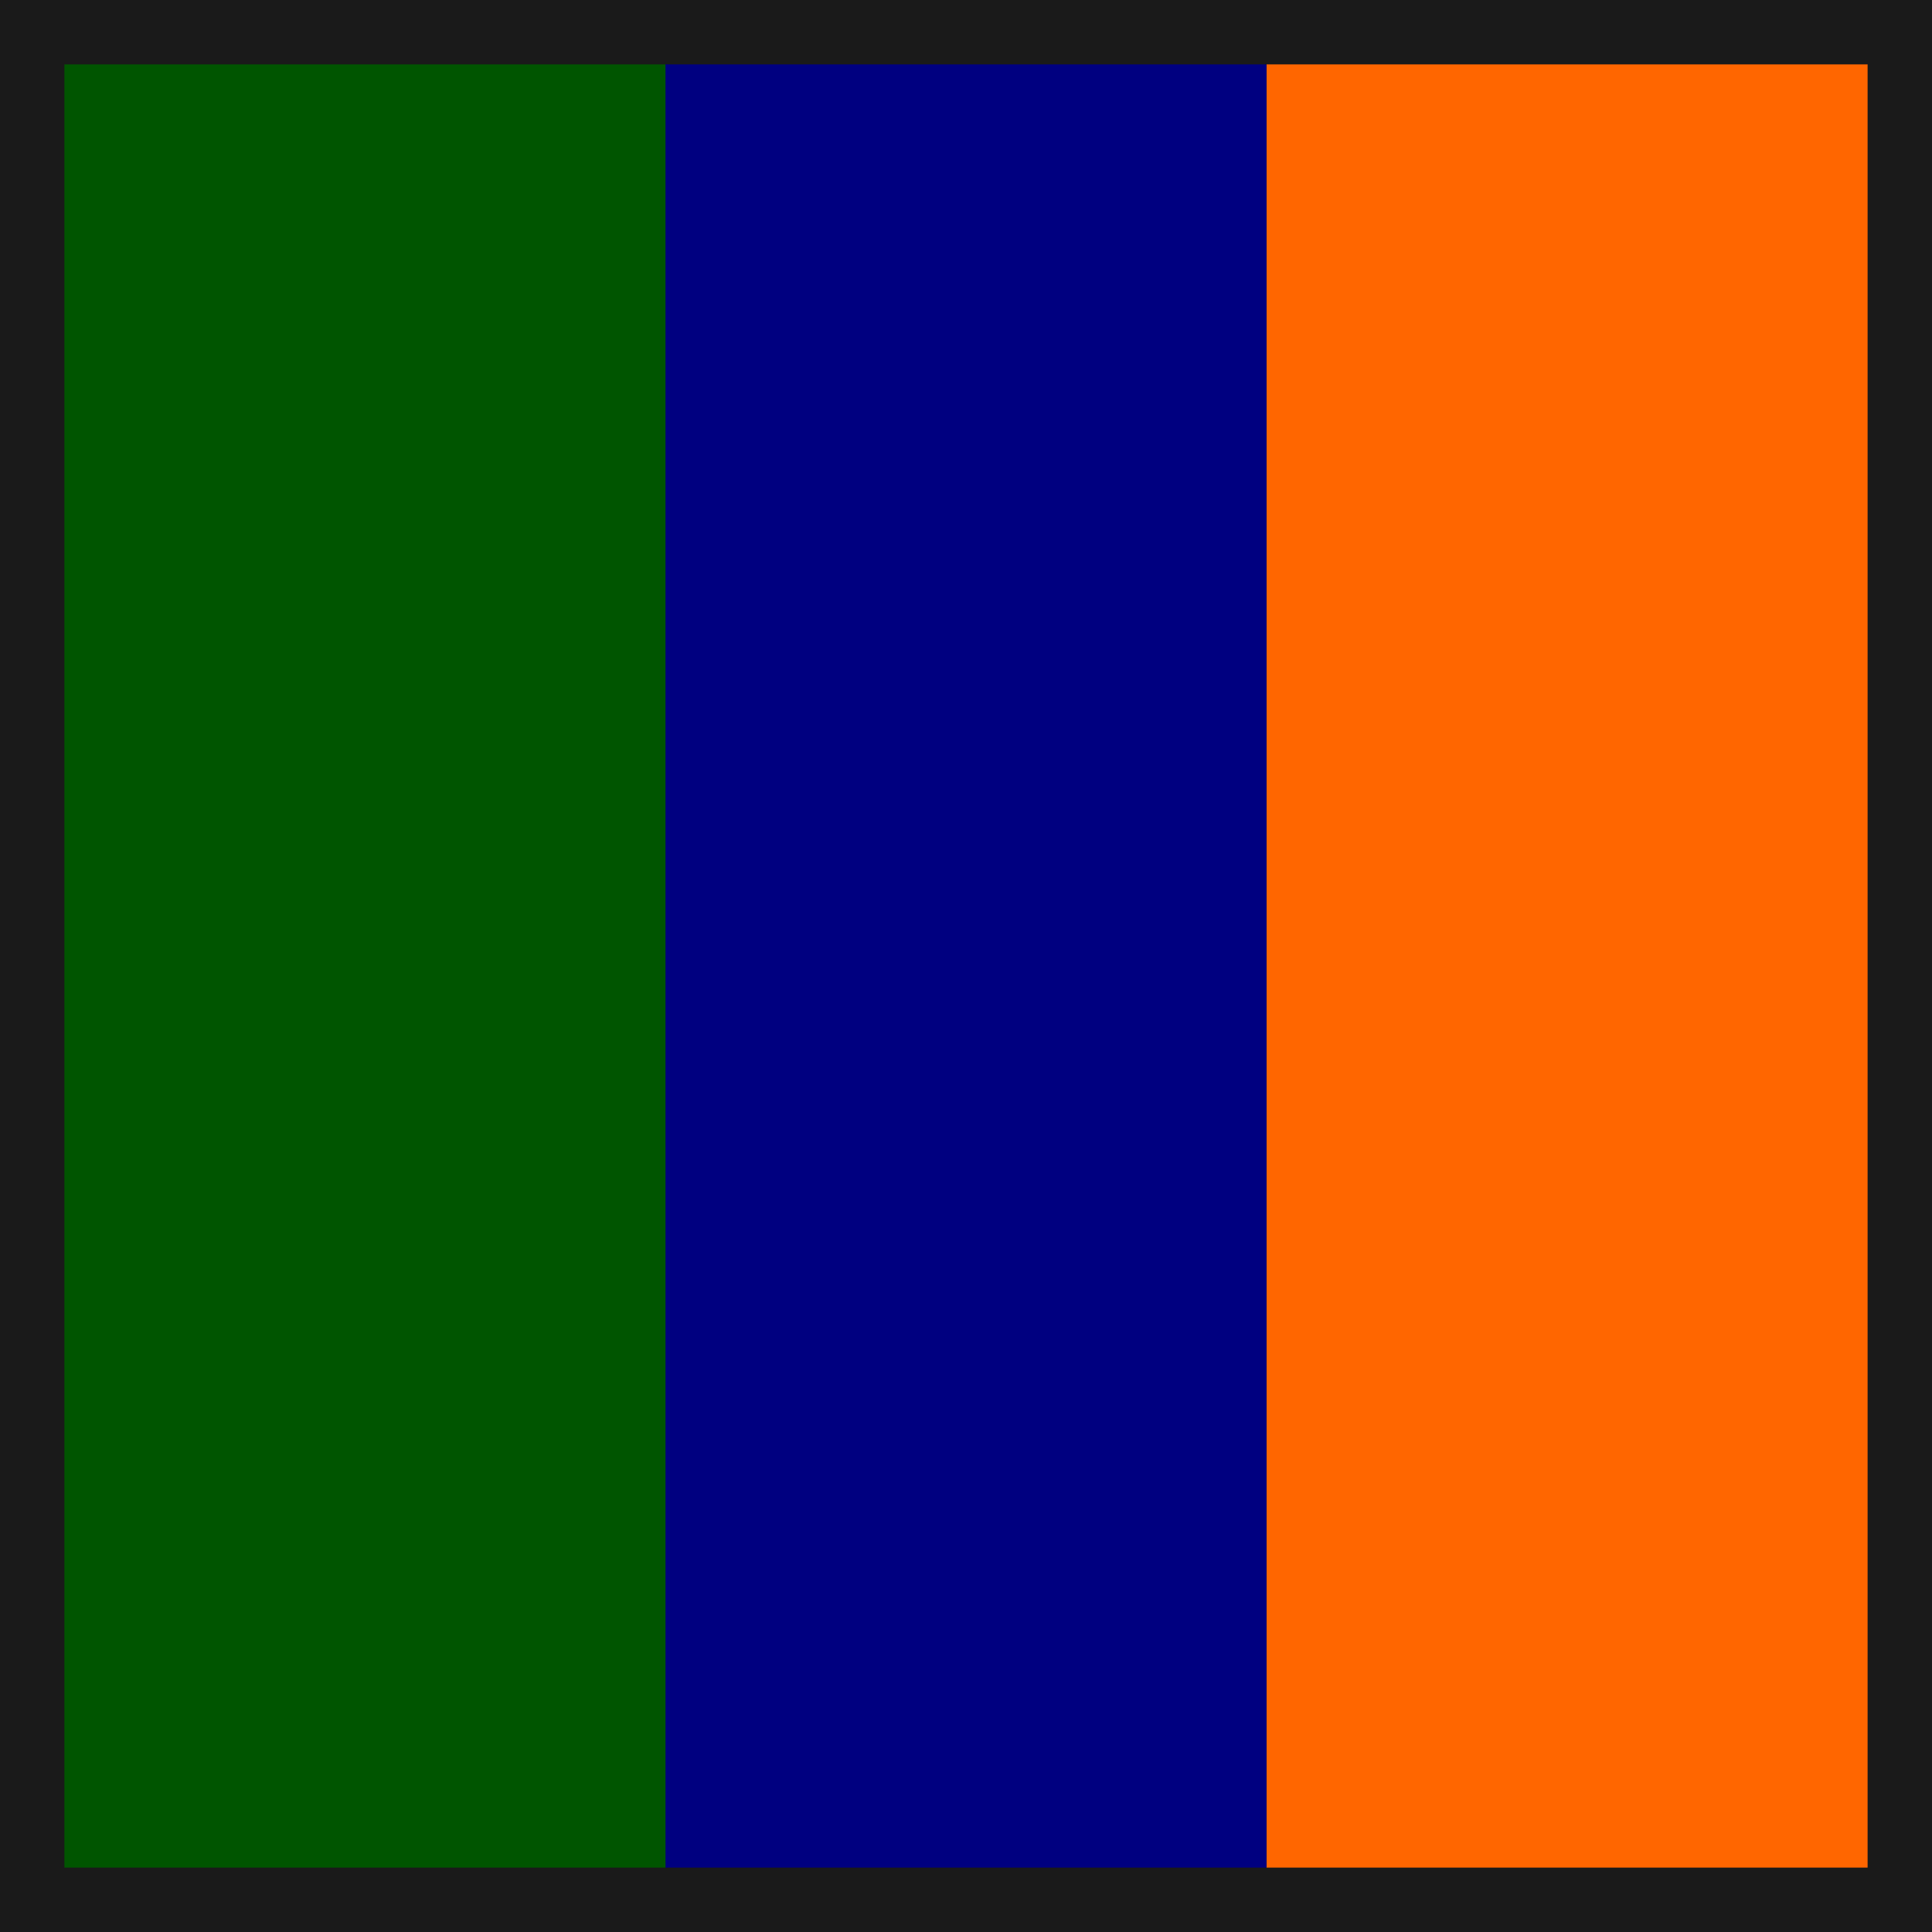<?xml version="1.0" encoding="UTF-8" standalone="no"?>
<!-- Created with Inkscape (http://www.inkscape.org/) -->

<svg
   xmlns:dc="http://purl.org/dc/elements/1.1/"
   xmlns:cc="http://creativecommons.org/ns#"
   xmlns:rdf="http://www.w3.org/1999/02/22-rdf-syntax-ns#"
   xmlns:svg="http://www.w3.org/2000/svg"
   xmlns="http://www.w3.org/2000/svg"
   xmlns:sodipodi="http://sodipodi.sourceforge.net/DTD/sodipodi-0.dtd"
   xmlns:inkscape="http://www.inkscape.org/namespaces/inkscape"
   width="600"
   height="600"
   viewBox="0 0 158.75 158.75"
   version="1.1"
   id="svg64"
   inkscape:version="0.92.3 (2405546, 2018-03-11)"
   sodipodi:docname="KORBR_TRF.svg">
  <defs
     id="defs58" />
  <sodipodi:namedview
     id="base"
     pagecolor="#ffffff"
     bordercolor="#666666"
     borderopacity="1.0"
     inkscape:pageopacity="0.0"
     inkscape:pageshadow="2"
     inkscape:zoom="0.88666667"
     inkscape:cx="300.00001"
     inkscape:cy="300"
     inkscape:document-units="px"
     inkscape:current-layer="layer1"
     showgrid="false"
     showborder="false"
     units="px"
     fit-margin-top="0"
     fit-margin-left="0"
     fit-margin-right="0"
     fit-margin-bottom="0"
     inkscape:window-width="1366"
     inkscape:window-height="713"
     inkscape:window-x="0"
     inkscape:window-y="27"
     inkscape:window-maximized="1" />
  <g
     inkscape:label="Layer 1"
     inkscape:groupmode="layer"
     id="layer1"
     transform="translate(-18.143,-114.06)">
    <g
       id="g82">
      <path
         style="fill:#1a1a1a;stroke-width:4.961"
         inkscape:connector-curvature="0"
         id="path2"
         d="M 176.893,114.06 H 18.143 v 158.75 H 176.893 Z" />
      <path
         style="fill:#ff6600;stroke-width:4.939"
         inkscape:connector-curvature="0"
         id="path4"
         d="m 171.601,119.351 h -49.389 v 148.167 h 49.389 z" />
      <path
         style="fill:#000080;stroke-width:4.939"
         inkscape:connector-curvature="0"
         id="path6"
         d="M 122.212,119.351 H 72.823 v 148.167 h 49.389 z" />
      <path
         style="fill:#005500;stroke-width:4.939"
         inkscape:connector-curvature="0"
         id="path8"
         d="M 72.823,119.351 H 23.435 v 148.167 h 49.389 z" />
    </g>
  </g>
</svg>
